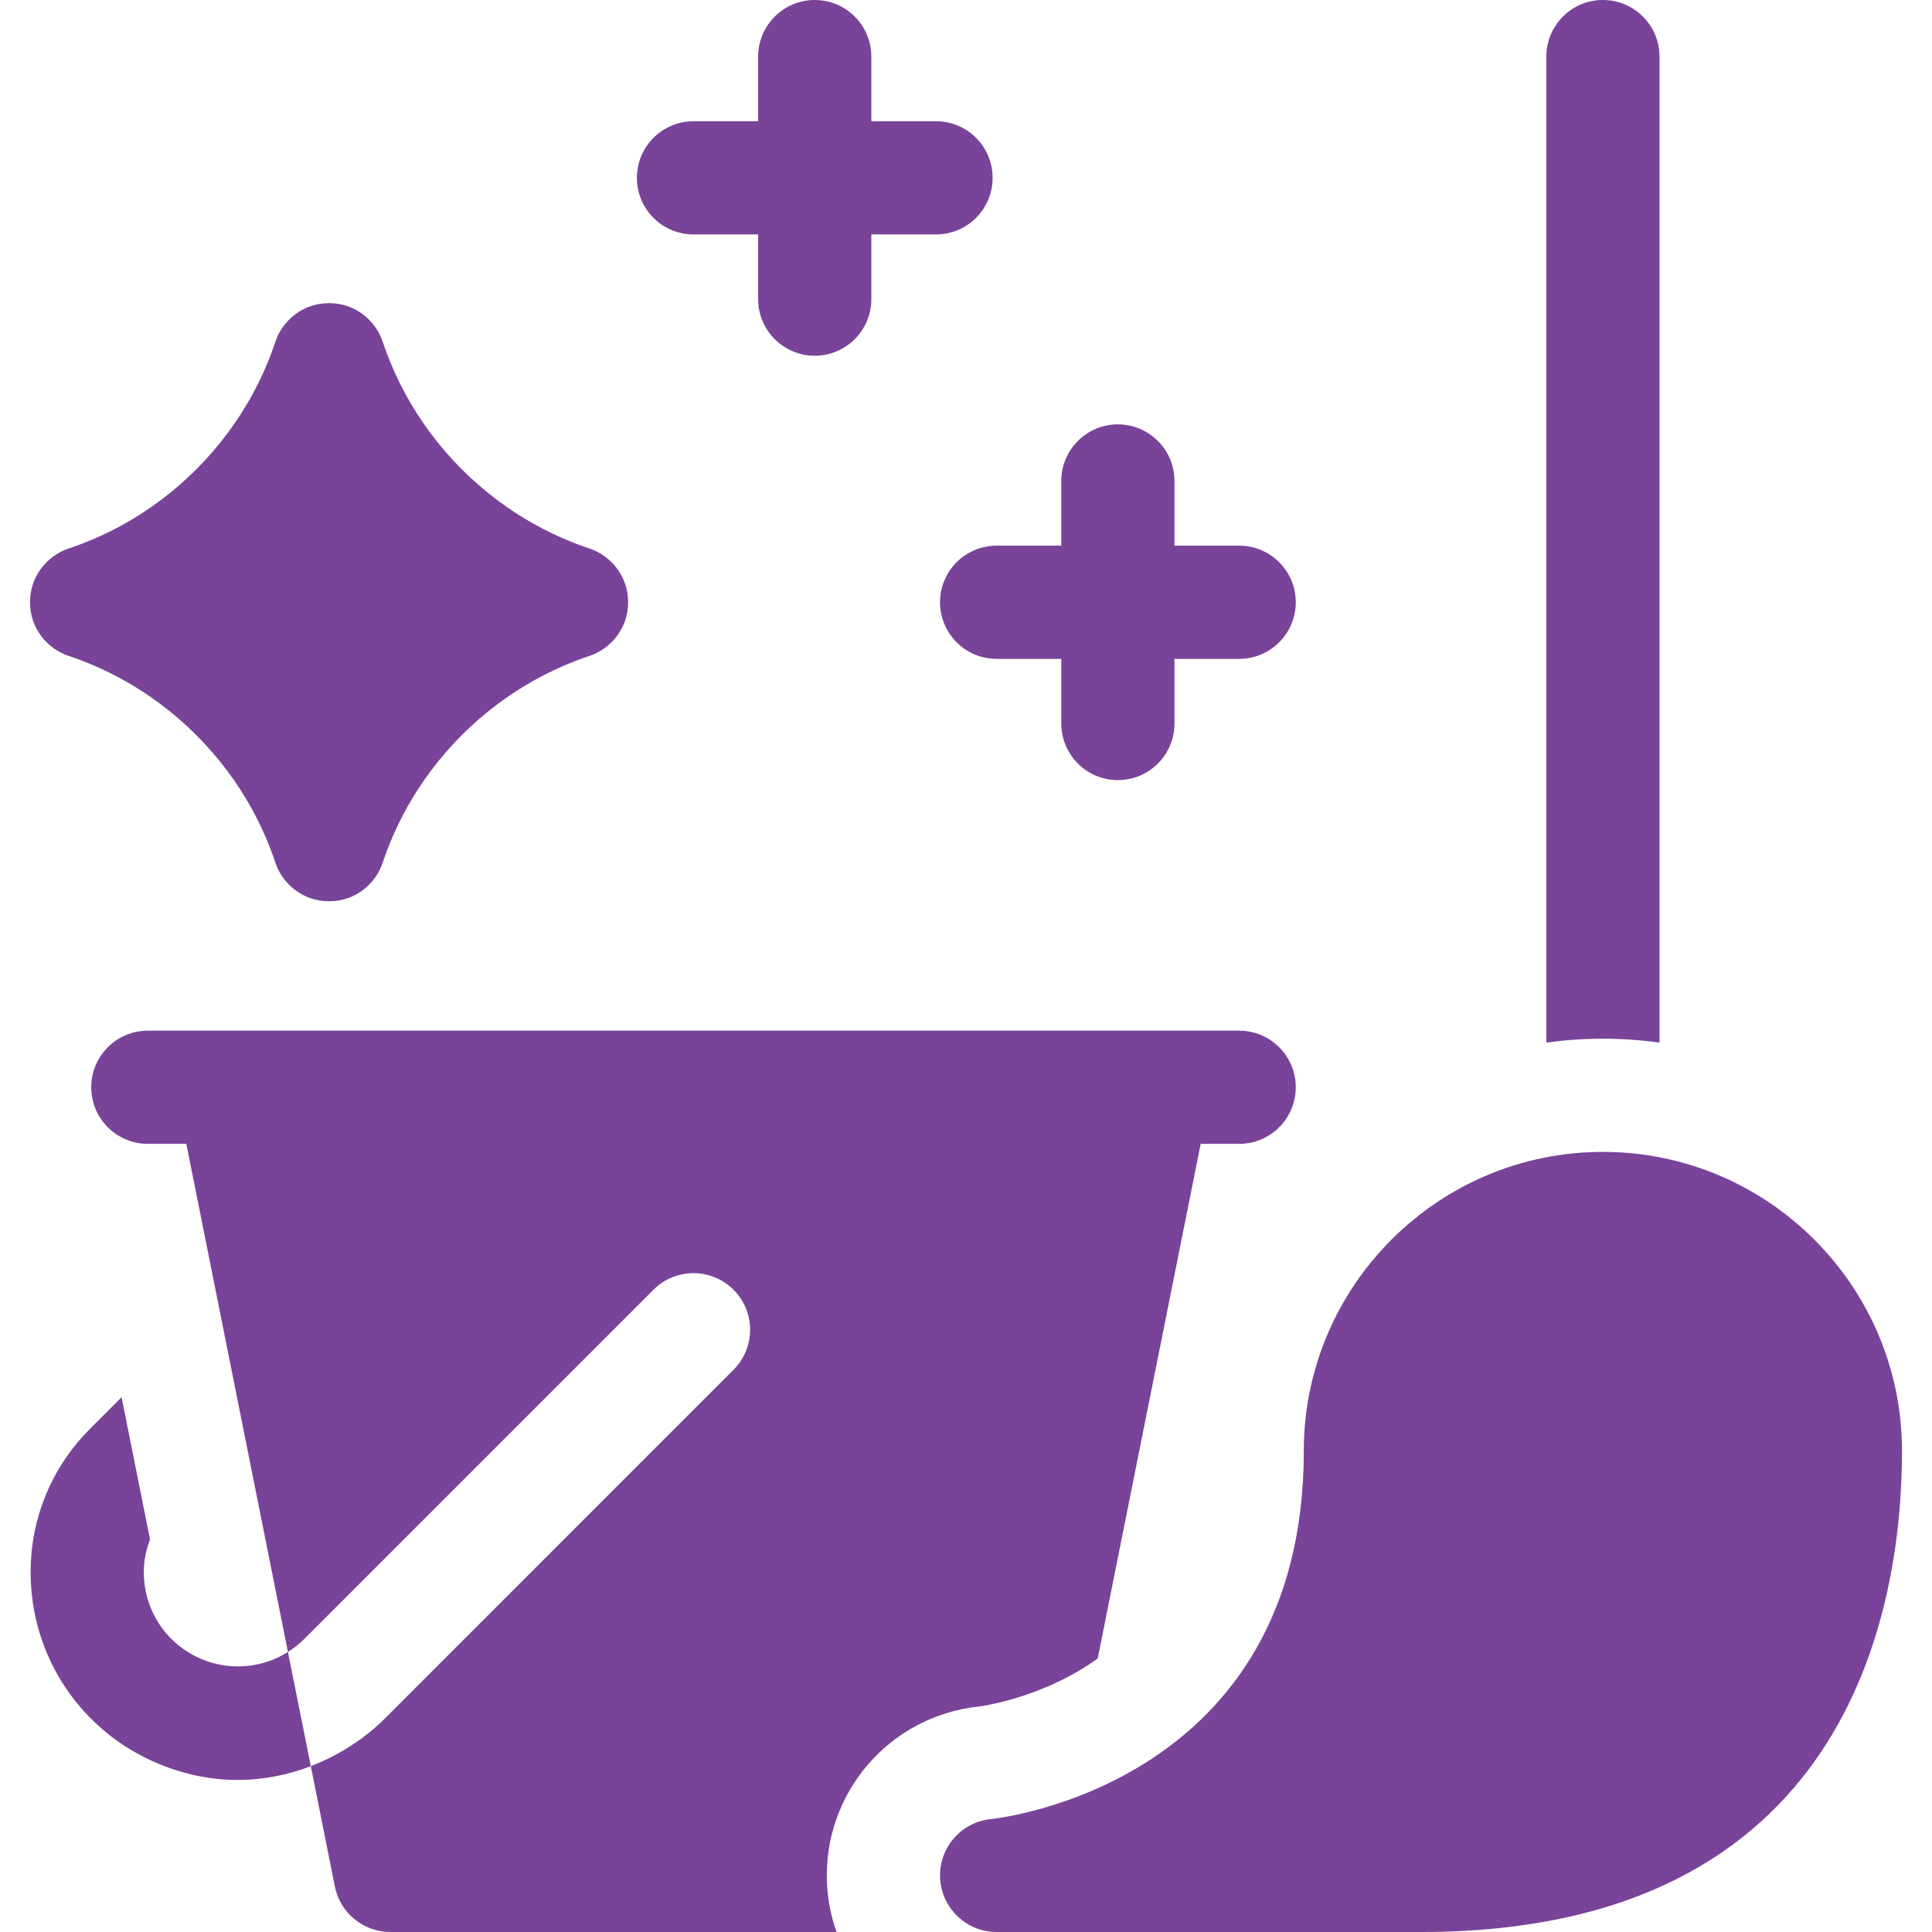 <svg width="32" height="32" viewBox="0 0 32 32" fill="none" xmlns="http://www.w3.org/2000/svg">
<g clip-path="url(#clip0_632_1253)">
<path d="M1.14 10.865C1.615 11.024 2.453 11.377 3.25 12.175C4.048 12.972 4.401 13.809 4.56 14.285C4.674 14.632 5.007 14.928 5.45 14.928C5.894 14.928 6.226 14.632 6.34 14.285C6.499 13.809 6.853 12.972 7.65 12.175C8.448 11.377 9.285 11.024 9.76 10.865C10.107 10.751 10.403 10.418 10.404 9.975C10.403 9.531 10.107 9.198 9.76 9.084C9.285 8.925 8.448 8.572 7.65 7.774C6.853 6.977 6.499 6.14 6.34 5.664C6.226 5.317 5.894 5.021 5.45 5.021C5.007 5.021 4.674 5.317 4.56 5.664C4.401 6.14 4.048 6.977 3.25 7.774C2.453 8.572 1.615 8.925 1.14 9.084C0.793 9.198 0.497 9.531 0.497 9.975C0.497 10.418 0.793 10.751 1.14 10.865Z" fill="#794399"/>
<path d="M15.57 9.975C15.57 10.493 15.99 10.913 16.507 10.913H17.578V11.983C17.578 12.501 17.998 12.921 18.516 12.921C19.033 12.921 19.453 12.501 19.453 11.983V10.913H20.524C21.042 10.913 21.462 10.493 21.462 9.975C21.462 9.457 21.042 9.038 20.524 9.038H19.453V7.967C19.453 7.449 19.033 7.029 18.516 7.029C17.998 7.029 17.578 7.449 17.578 7.967V9.038H16.507C15.99 9.038 15.57 9.457 15.57 9.975Z" fill="#794399"/>
<path d="M11.487 3.883H12.557V4.954C12.557 5.472 12.977 5.892 13.495 5.892C14.013 5.892 14.432 5.472 14.432 4.954V3.883H15.503C16.021 3.883 16.441 3.464 16.441 2.946C16.441 2.428 16.021 2.008 15.503 2.008H14.432V0.938C14.432 0.42 14.013 0 13.495 0C12.977 0 12.557 0.42 12.557 0.938V2.008H11.487C10.969 2.008 10.549 2.428 10.549 2.946C10.549 3.464 10.969 3.883 11.487 3.883Z" fill="#794399"/>
<path d="M16.215 28.265C16.248 28.261 17.196 28.137 18.084 27.538C18.118 27.516 18.15 27.491 18.182 27.468L19.887 18.946H20.524C21.042 18.946 21.462 18.526 21.462 18.008C21.462 17.491 21.042 17.071 20.524 17.071H2.449C1.931 17.071 1.511 17.491 1.511 18.008C1.511 18.526 1.931 18.946 2.449 18.946H3.086L4.769 27.362C4.867 27.3 4.958 27.228 5.042 27.144L10.824 21.362C11.19 20.996 11.783 20.996 12.149 21.362C12.516 21.728 12.516 22.322 12.149 22.688L6.368 28.47C6.07 28.767 5.65 29.06 5.148 29.253L5.546 31.246C5.634 31.685 6.019 32 6.466 32H13.855C13.766 31.749 13.712 31.482 13.698 31.203C13.624 29.708 14.728 28.421 16.215 28.265Z" fill="#794399"/>
<path d="M3.344 27.482C2.76 27.24 2.382 26.675 2.382 26.042C2.382 25.853 2.418 25.669 2.485 25.499L2.014 23.143L1.492 23.665C0.857 24.3 0.507 25.144 0.507 26.042C0.507 27.436 1.339 28.681 2.627 29.214C3.563 29.602 4.438 29.526 5.148 29.253L4.769 27.362C4.348 27.628 3.819 27.678 3.344 27.482Z" fill="#794399"/>
<path d="M27.487 17.269V0.938C27.487 0.42 27.067 0 26.549 0C26.031 0 25.612 0.42 25.612 0.938V17.269C25.918 17.227 26.231 17.204 26.549 17.204C26.867 17.204 27.18 17.227 27.487 17.269Z" fill="#794399"/>
<path d="M26.549 19.079C23.817 19.079 21.595 21.302 21.595 24.033C21.595 29.551 16.546 30.116 16.414 30.13C15.917 30.179 15.546 30.61 15.571 31.109C15.596 31.608 16.008 32 16.507 32H23.537C30.596 32 31.503 26.685 31.503 24.033C31.503 21.302 29.281 19.079 26.549 19.079Z" fill="#794399"/>
</g>
<defs>
<clipPath id="clip0_632_1253">
<rect width="32" height="32" fill="white"/>
</clipPath>
</defs>
</svg>
